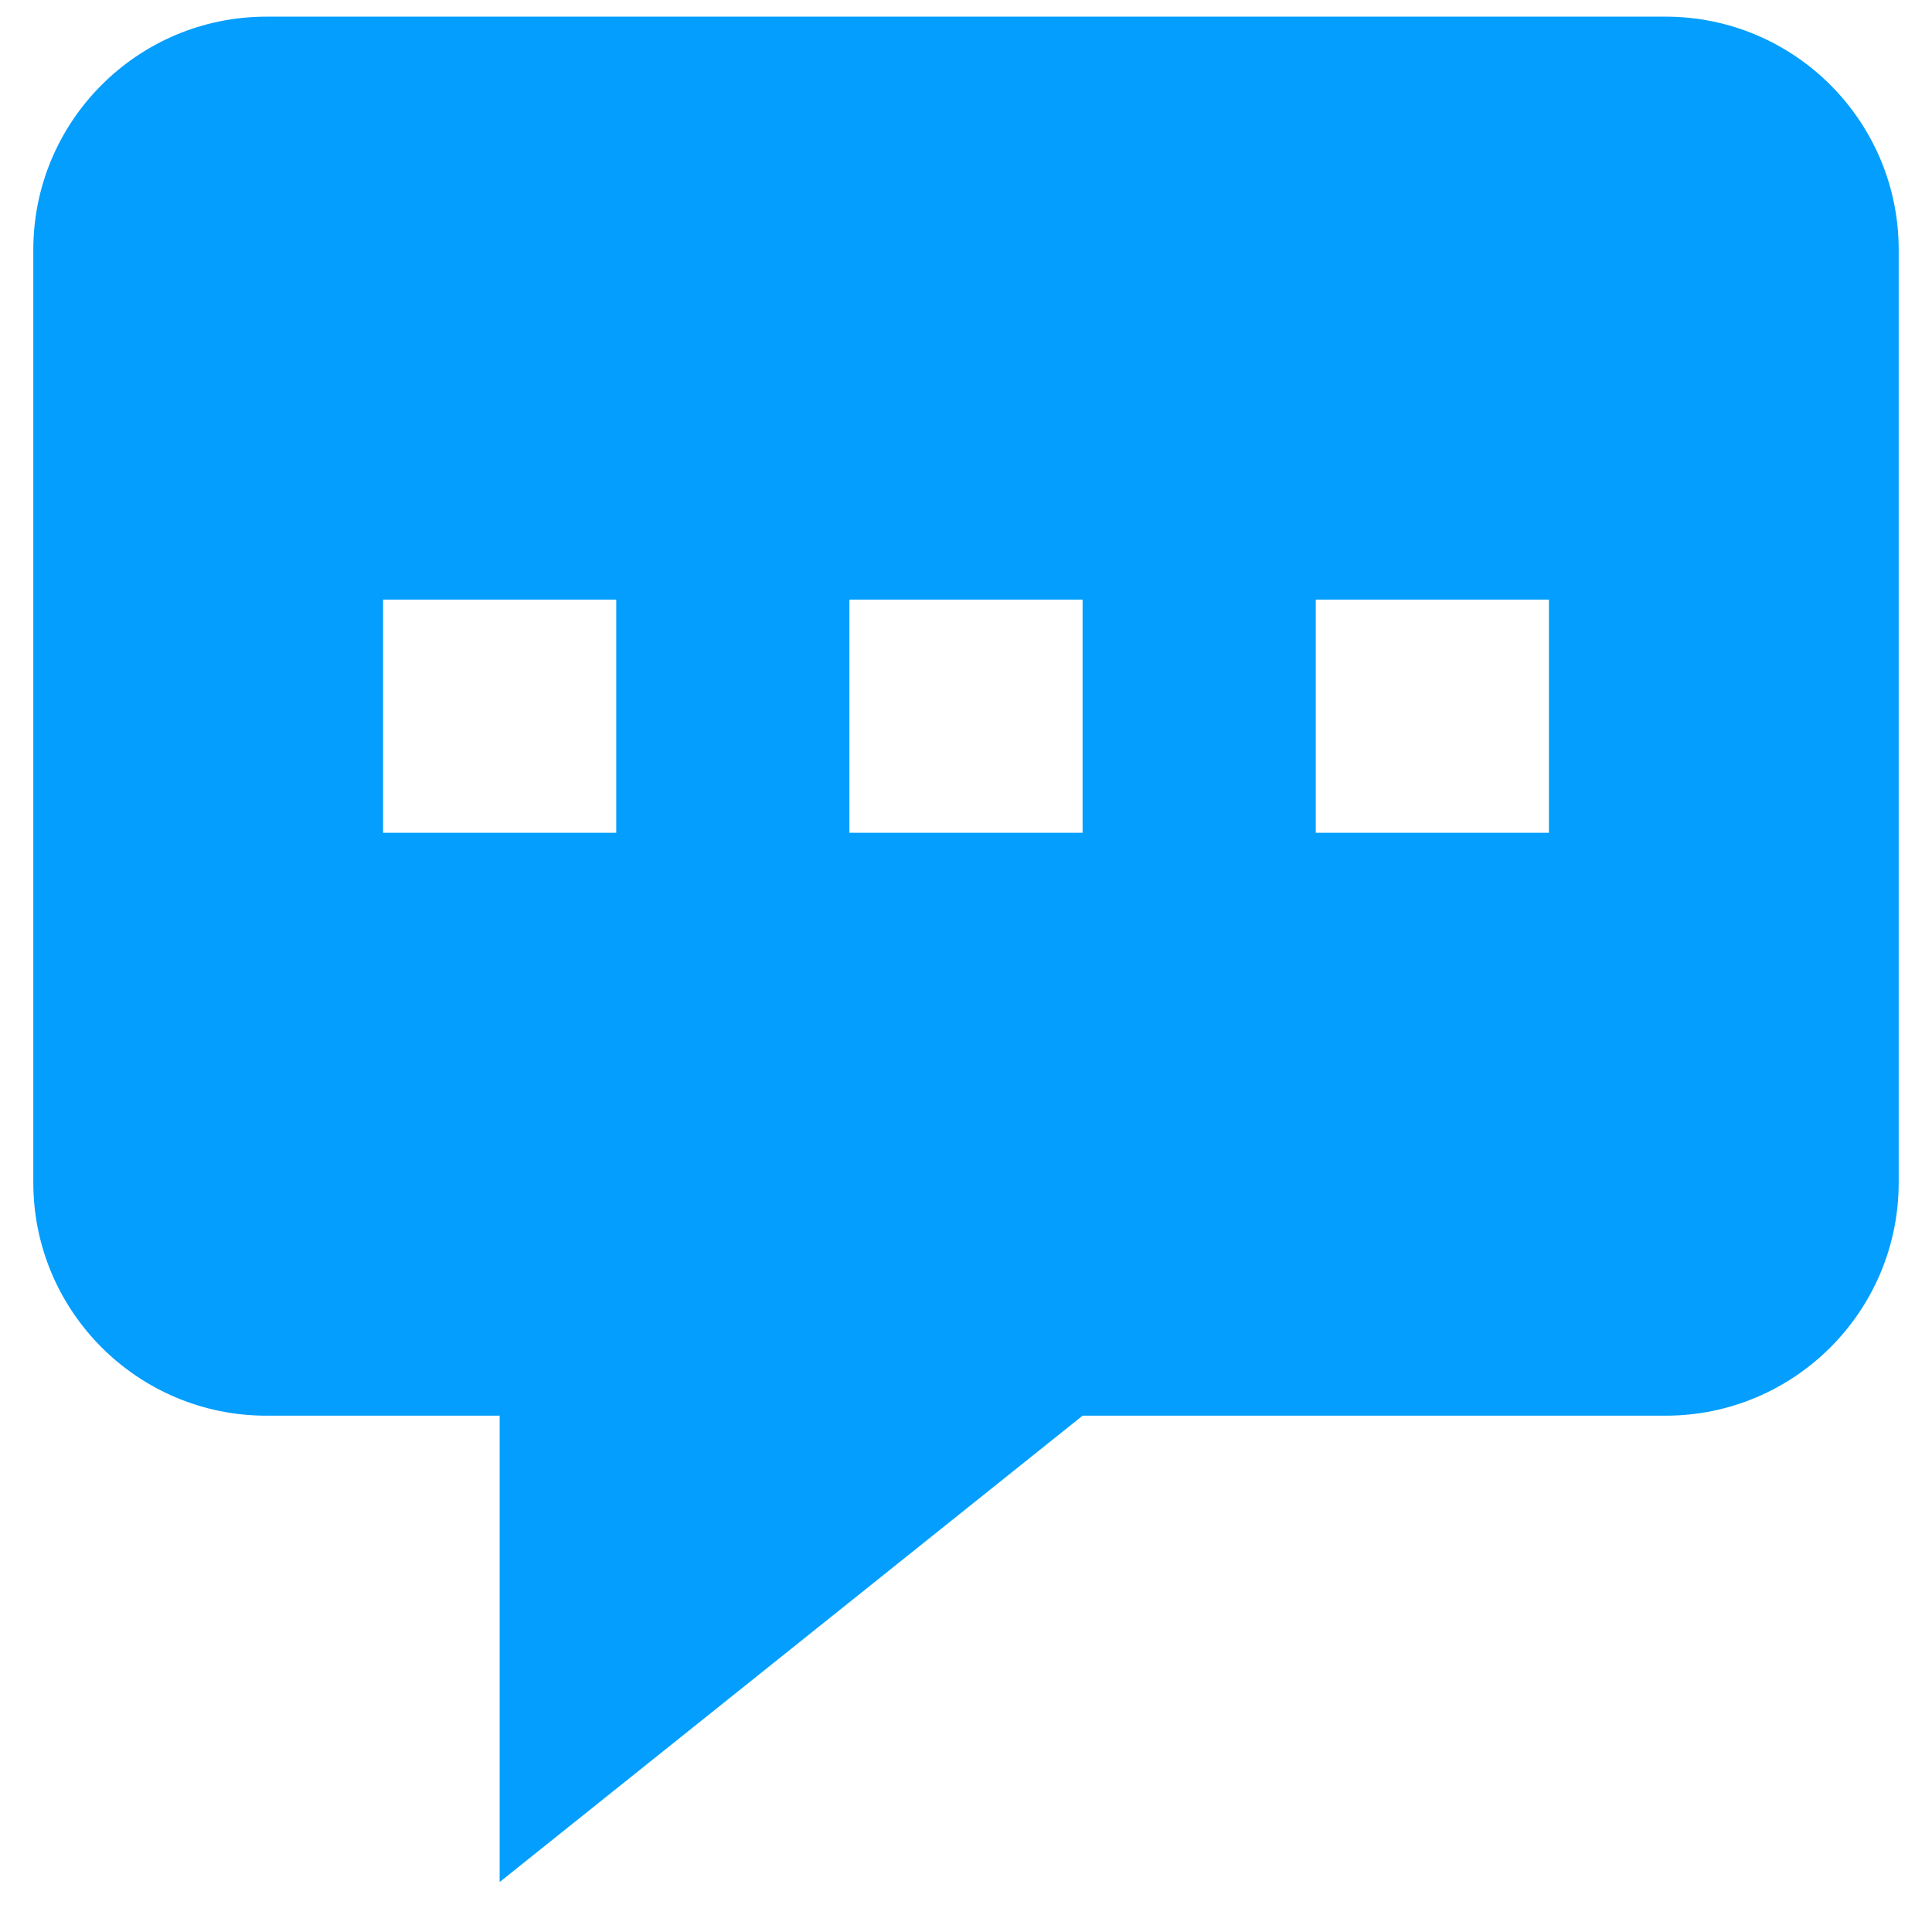 <svg width="29" height="29" viewBox="0 0 29 29" fill="none" xmlns="http://www.w3.org/2000/svg">
<path fill-rule="evenodd" clip-rule="evenodd" d="M28.5 3.75V17.75C28.5 19.683 26.933 21.25 25 21.25H16.25L7.5 28.25V21.25H4C2.067 21.25 0.5 19.683 0.5 17.75V3.75C0.5 1.817 2.067 0.25 4 0.25H25C26.933 0.25 28.5 1.817 28.5 3.75ZM9.25 9H5.75V12.5H9.25V9ZM12.75 9H16.25V12.5H12.75V9ZM23.25 9H19.75V12.5H23.25V9Z" fill="#039EFE"/>
</svg>
